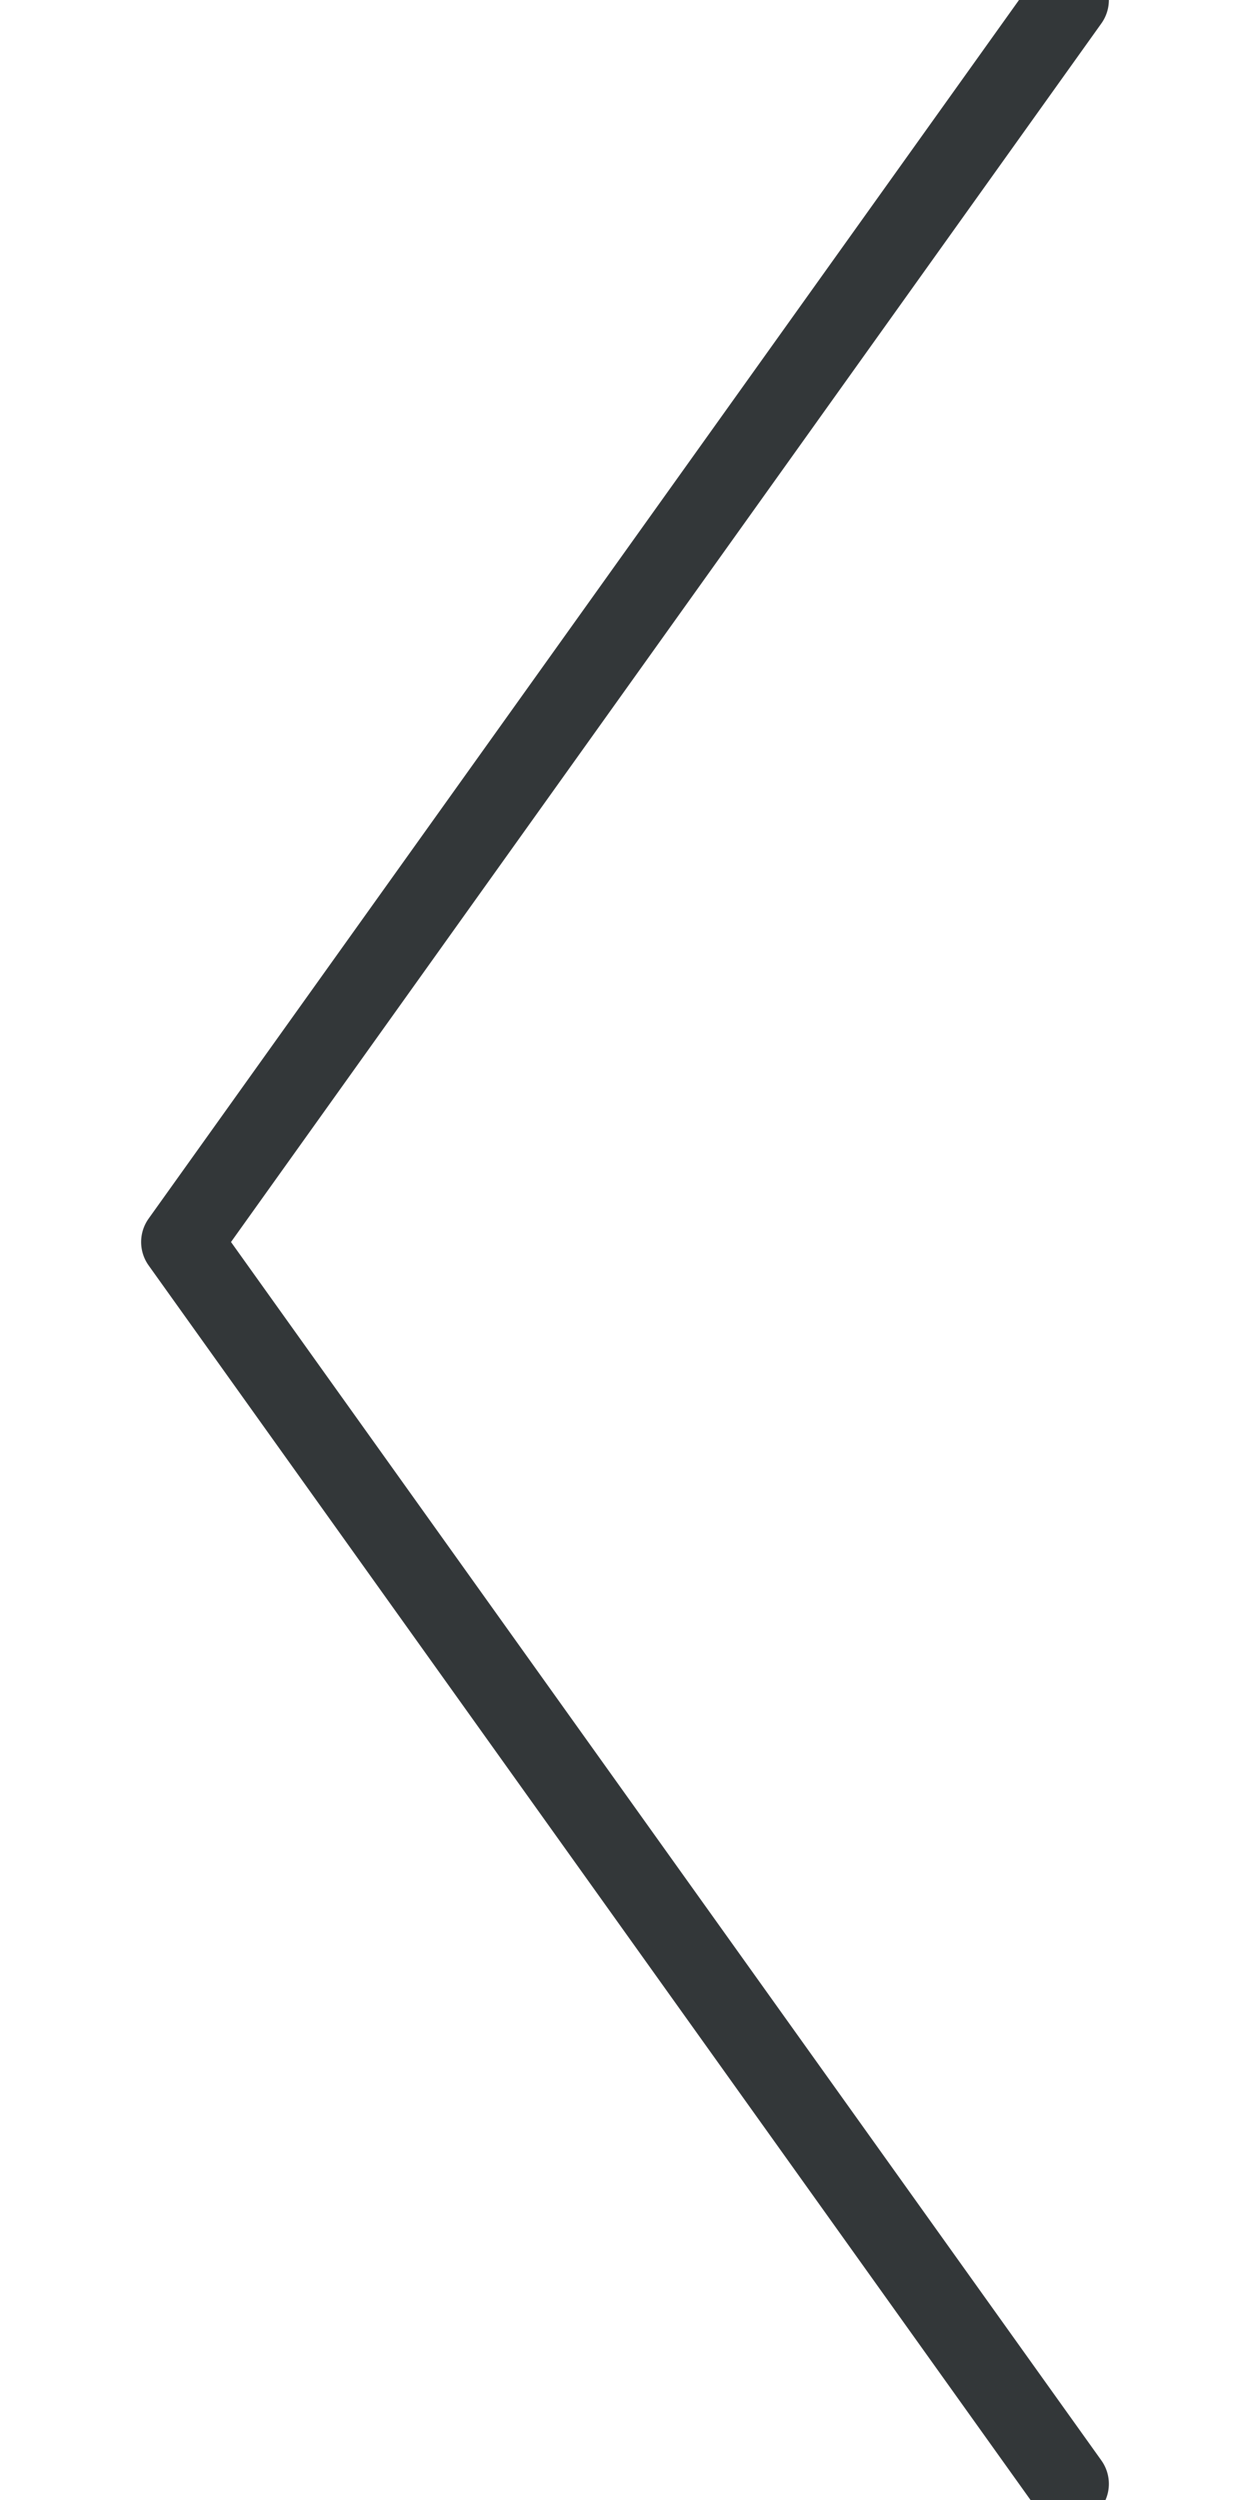 <svg height="30" width="15" viewBox="0 0 13 31" xmlns="http://www.w3.org/2000/svg">
    <path d="m1185 703-11 15.401 11 15.399" fill="none" stroke="#333739" stroke-linecap="round" stroke-linejoin="round" transform="translate(-1173 -703)"></path>
</svg>